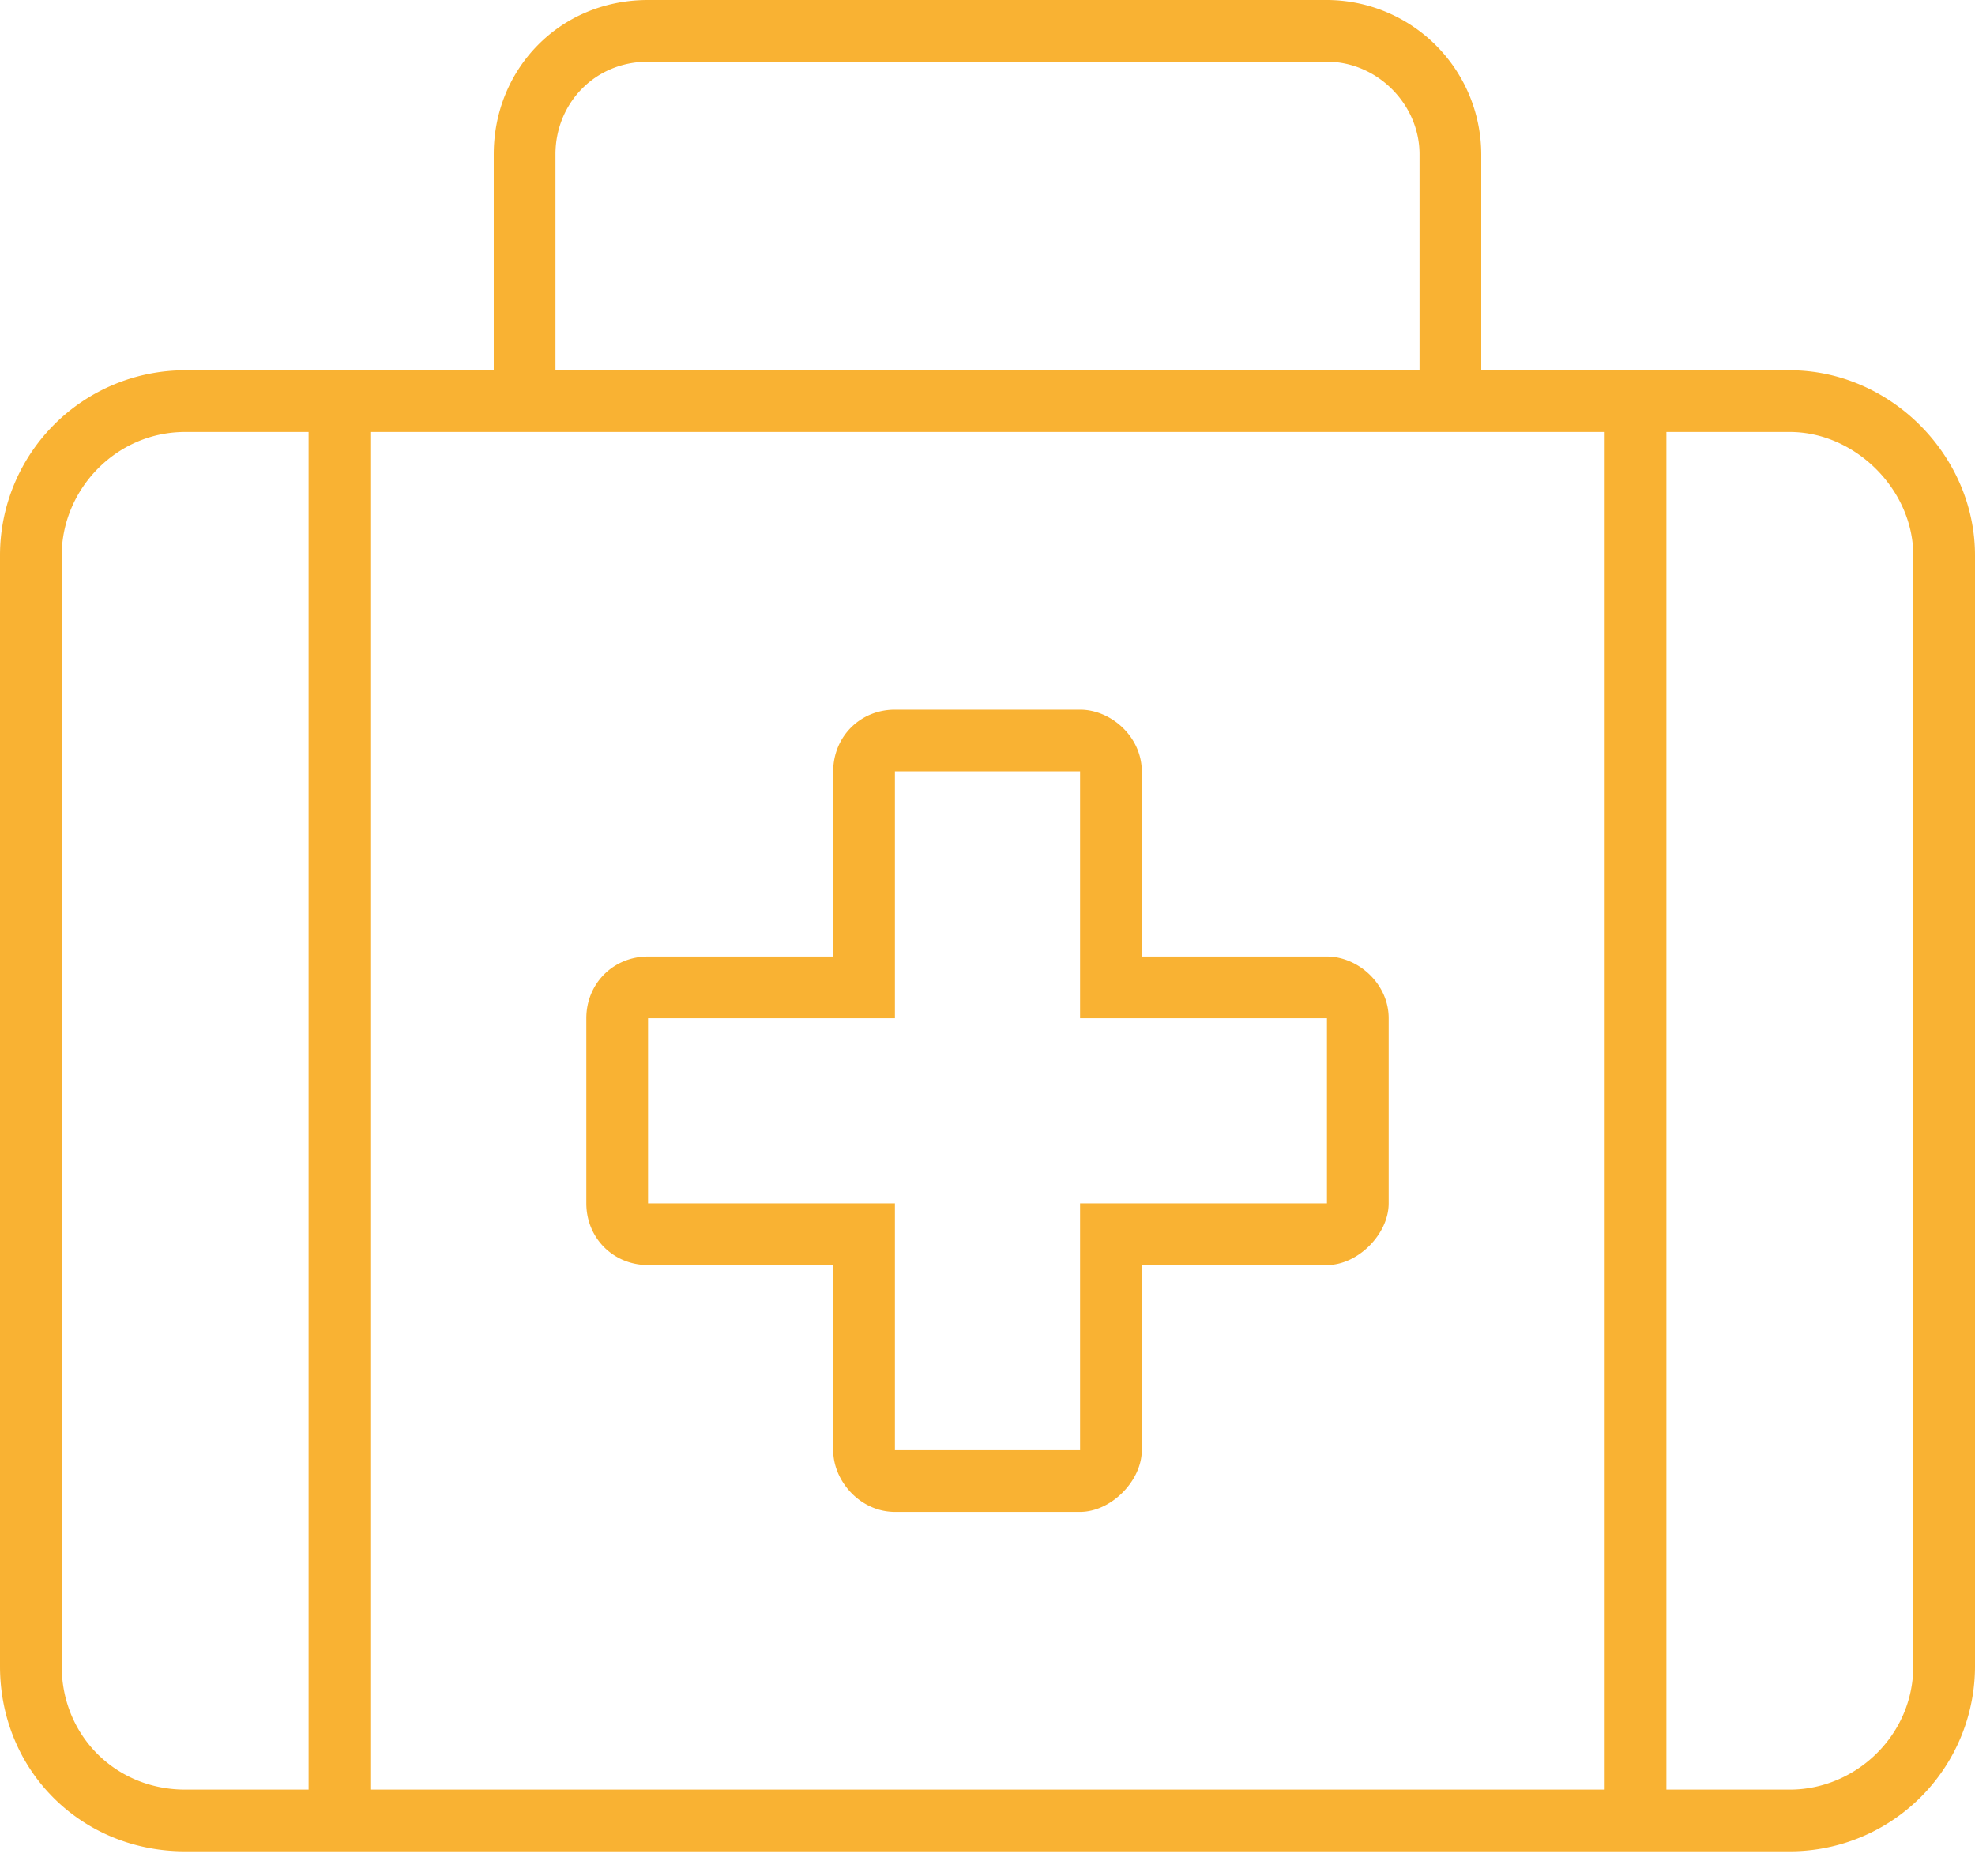 <svg width="40" height="38" viewBox="0 0 40 38" fill="none" xmlns="http://www.w3.org/2000/svg">
  <path d="M36.25 7.5c2.031 0 3.75 1.719 3.75 3.75v22.5a3.75 3.75 0 0 1-3.75 3.75H3.75C1.64 37.5 0 35.86 0 33.75v-22.5A3.75 3.75 0 0 1 3.75 7.5H10V3.125C10 1.406 11.328 0 13.125 0h13.75A3.134 3.134 0 0 1 30 3.125V7.5h6.25Zm-25-4.375V7.5h17.5V3.125c0-1.016-.86-1.875-1.875-1.875h-13.75c-1.094 0-1.875.86-1.875 1.875Zm-5 33.125V8.75h-2.5c-1.406 0-2.5 1.172-2.5 2.5v22.5c0 1.406 1.094 2.5 2.5 2.5h2.5Zm26.25 0V8.75h-25v27.5h25Zm6.25-2.5v-22.5c0-1.328-1.172-2.5-2.5-2.5h-2.5v27.5h2.5c1.328 0 2.5-1.094 2.5-2.5Zm-25.625-8.125c-.703 0-1.25-.547-1.25-1.25v-3.75c0-.703.547-1.25 1.25-1.25h3.75v-3.75c0-.703.547-1.25 1.25-1.25h3.75c.625 0 1.25.547 1.25 1.25v3.75h3.75c.625 0 1.25.547 1.25 1.25v3.75c0 .625-.625 1.25-1.25 1.25h-3.75v3.75c0 .625-.625 1.25-1.25 1.25h-3.75c-.703 0-1.25-.625-1.25-1.25v-3.75h-3.75Zm0-5v3.75h5v5h3.75v-5h5v-3.75h-5v-5h-3.75v5h-5Z" fill="#F9B233"/>
</svg>
